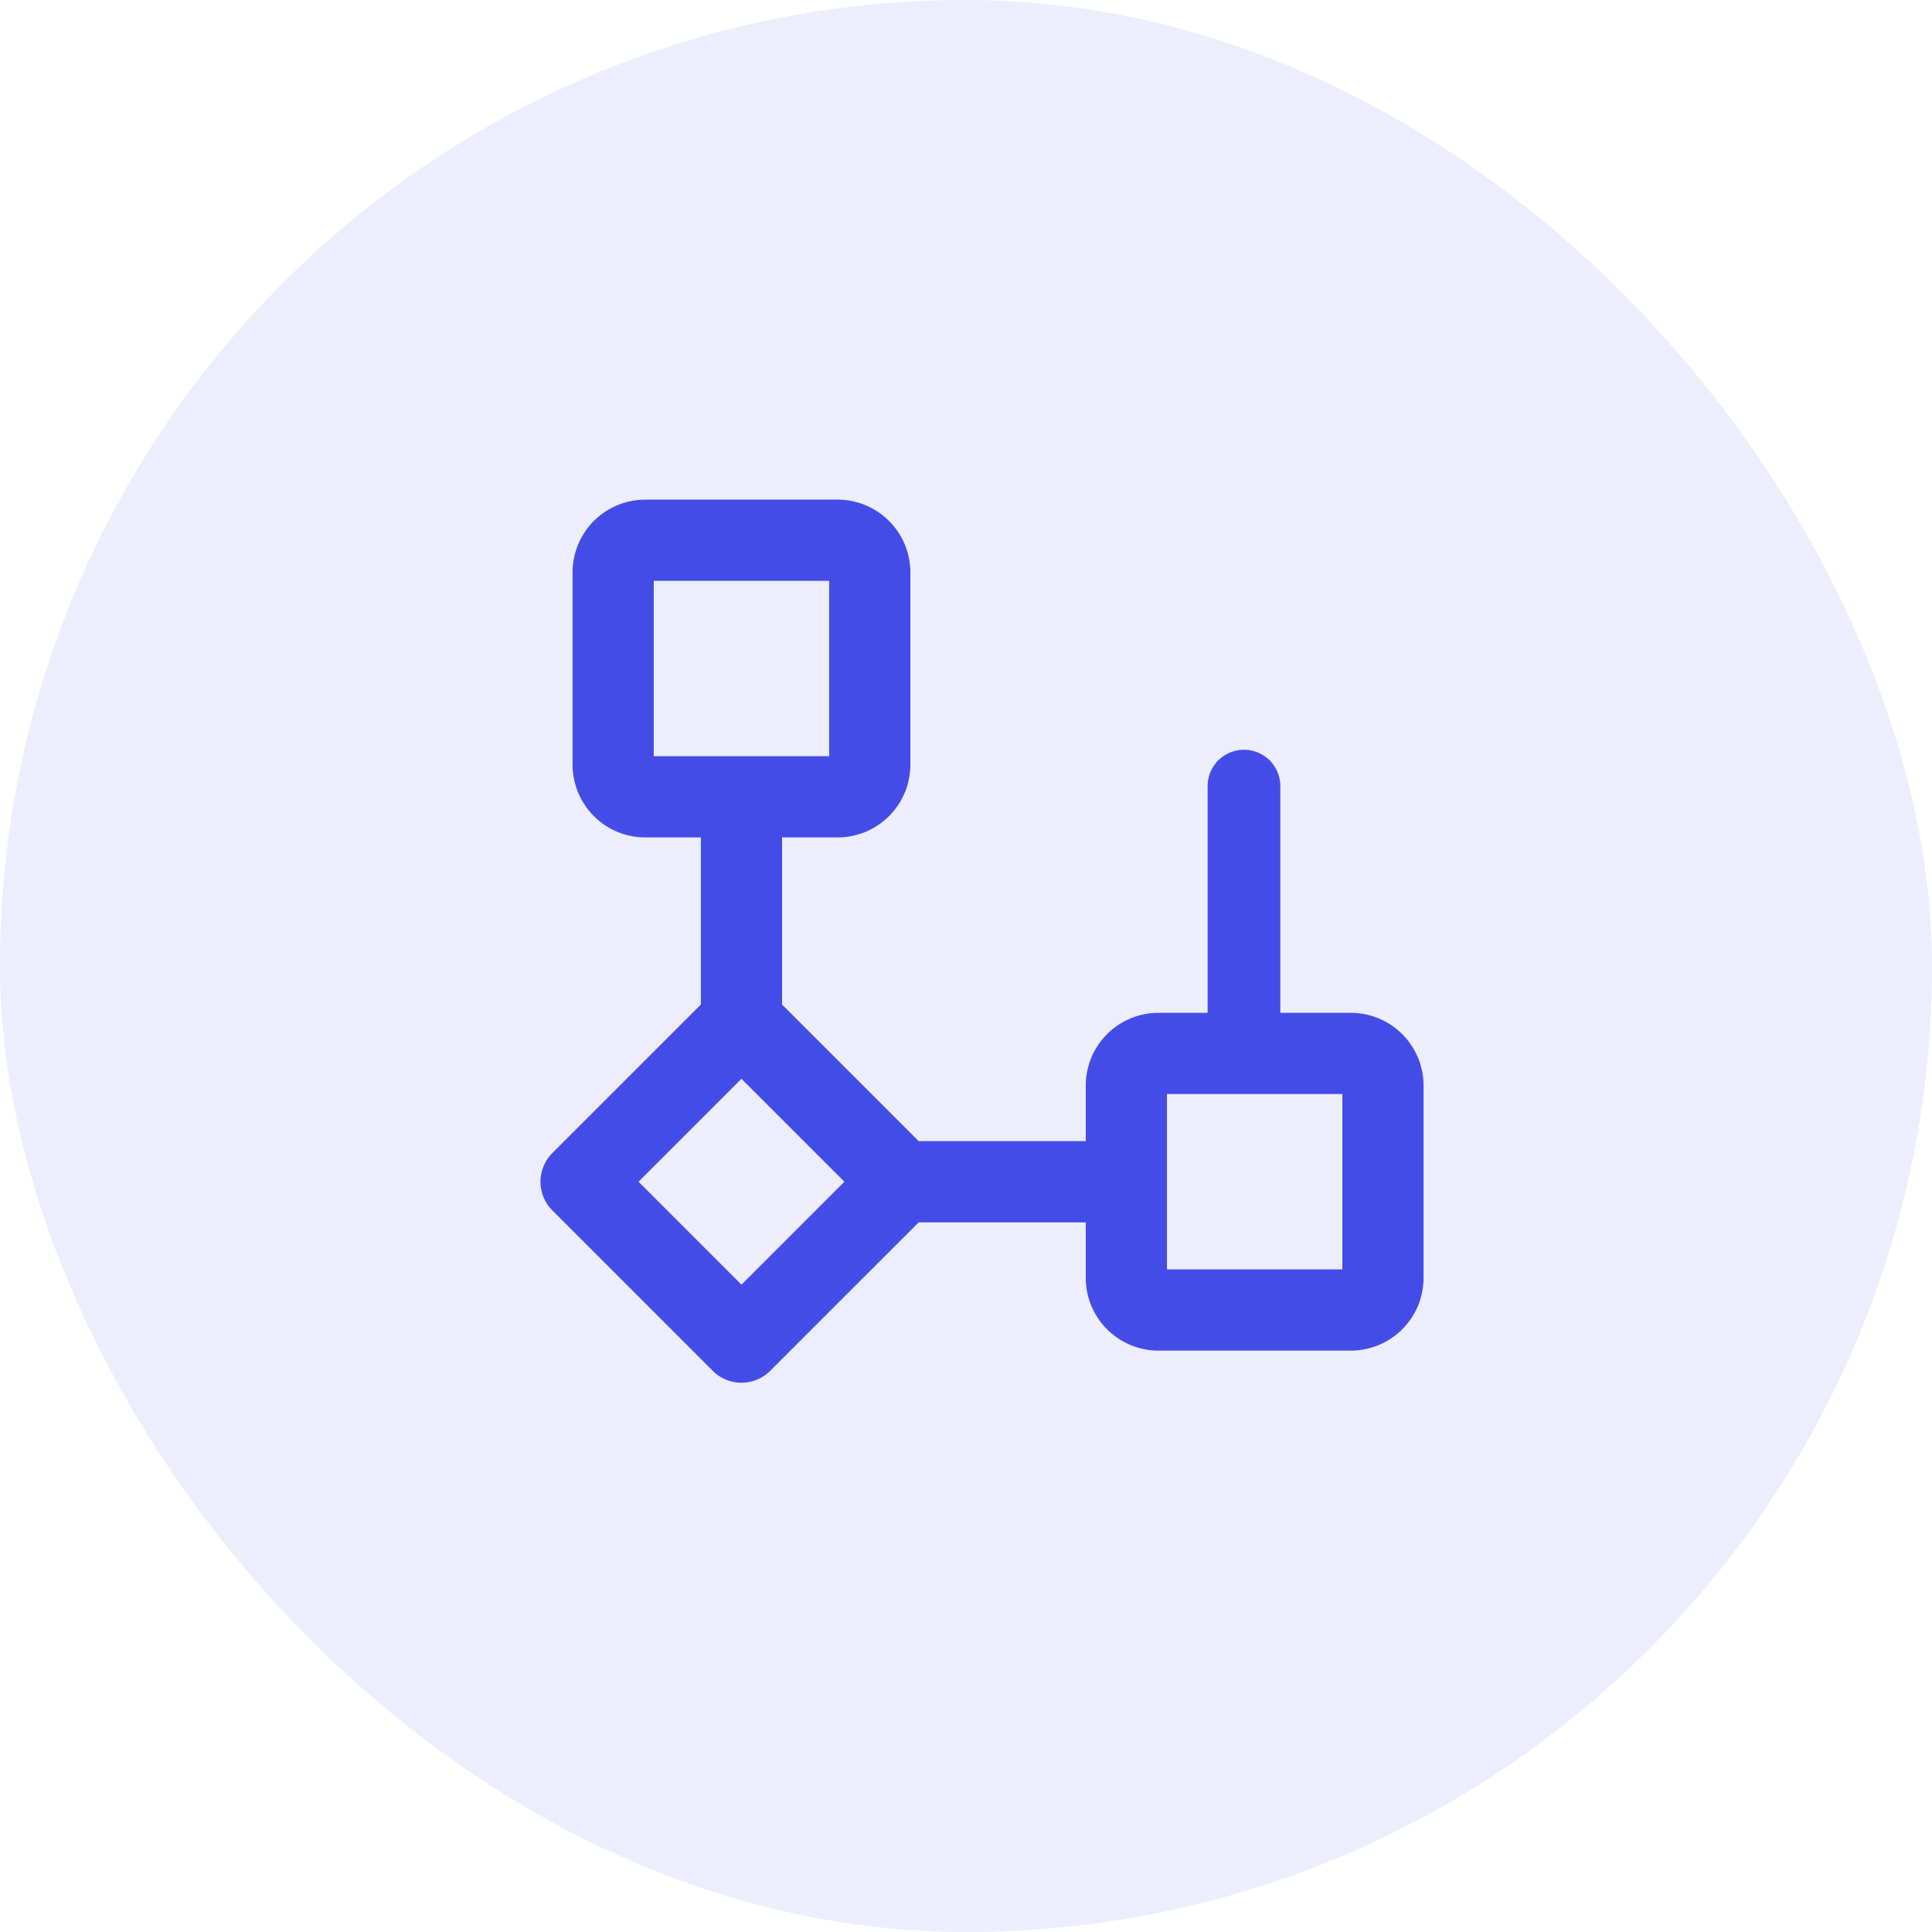 <svg width="32" height="32" fill="none" xmlns="http://www.w3.org/2000/svg"><rect width="32" height="32" rx="16" fill="#444CE7" fill-opacity=".1"/><g clip-path="url(#a)"><path d="M22.375 16.917h-3.188a1.064 1.064 0 0 0-1.062 1.062v1.063h-2.968l-2.345-2.345v-2.968h1.063a1.064 1.064 0 0 0 1.062-1.062V9.479a1.064 1.064 0 0 0-1.062-1.062h-3.188a1.064 1.064 0 0 0-1.062 1.062v3.188a1.064 1.064 0 0 0 1.062 1.062h1.063v2.968l-2.5 2.5a.531.531 0 0 0 0 .752l2.655 2.656a.532.532 0 0 0 .752 0l2.5-2.5h2.968v1.062a1.064 1.064 0 0 0 1.062 1.062h3.188a1.064 1.064 0 0 0 1.062-1.062v-3.188a1.064 1.064 0 0 0-1.062-1.062ZM10.687 9.479h3.188v3.188h-3.188V9.479Zm1.594 11.999-1.905-1.905 1.905-1.905 1.905 1.905-1.905 1.905Zm6.906-.311v-3.188h3.188v3.188h-3.188Z" fill="#444CE7" stroke="#444CE7" stroke-width=".283"/><path d="M20.604 16.917V13.02" stroke="#444CE7" stroke-width="1.204" stroke-linecap="round"/><mask id="b" fill="#fff"><rect x="17.169" y="10.359" width="4.958" height="4.958" rx=".708" transform="rotate(-45 17.169 10.36)"/></mask><rect x="17.169" y="10.359" width="4.958" height="4.958" rx=".708" transform="rotate(-45 17.169 10.36)" stroke="#444CE7" stroke-width="2.833" mask="url(#b)"/></g><defs><clipPath id="a"><path fill="#fff" transform="translate(7.5 7.5)" d="M0 0h17v17H0z"/></clipPath></defs></svg>